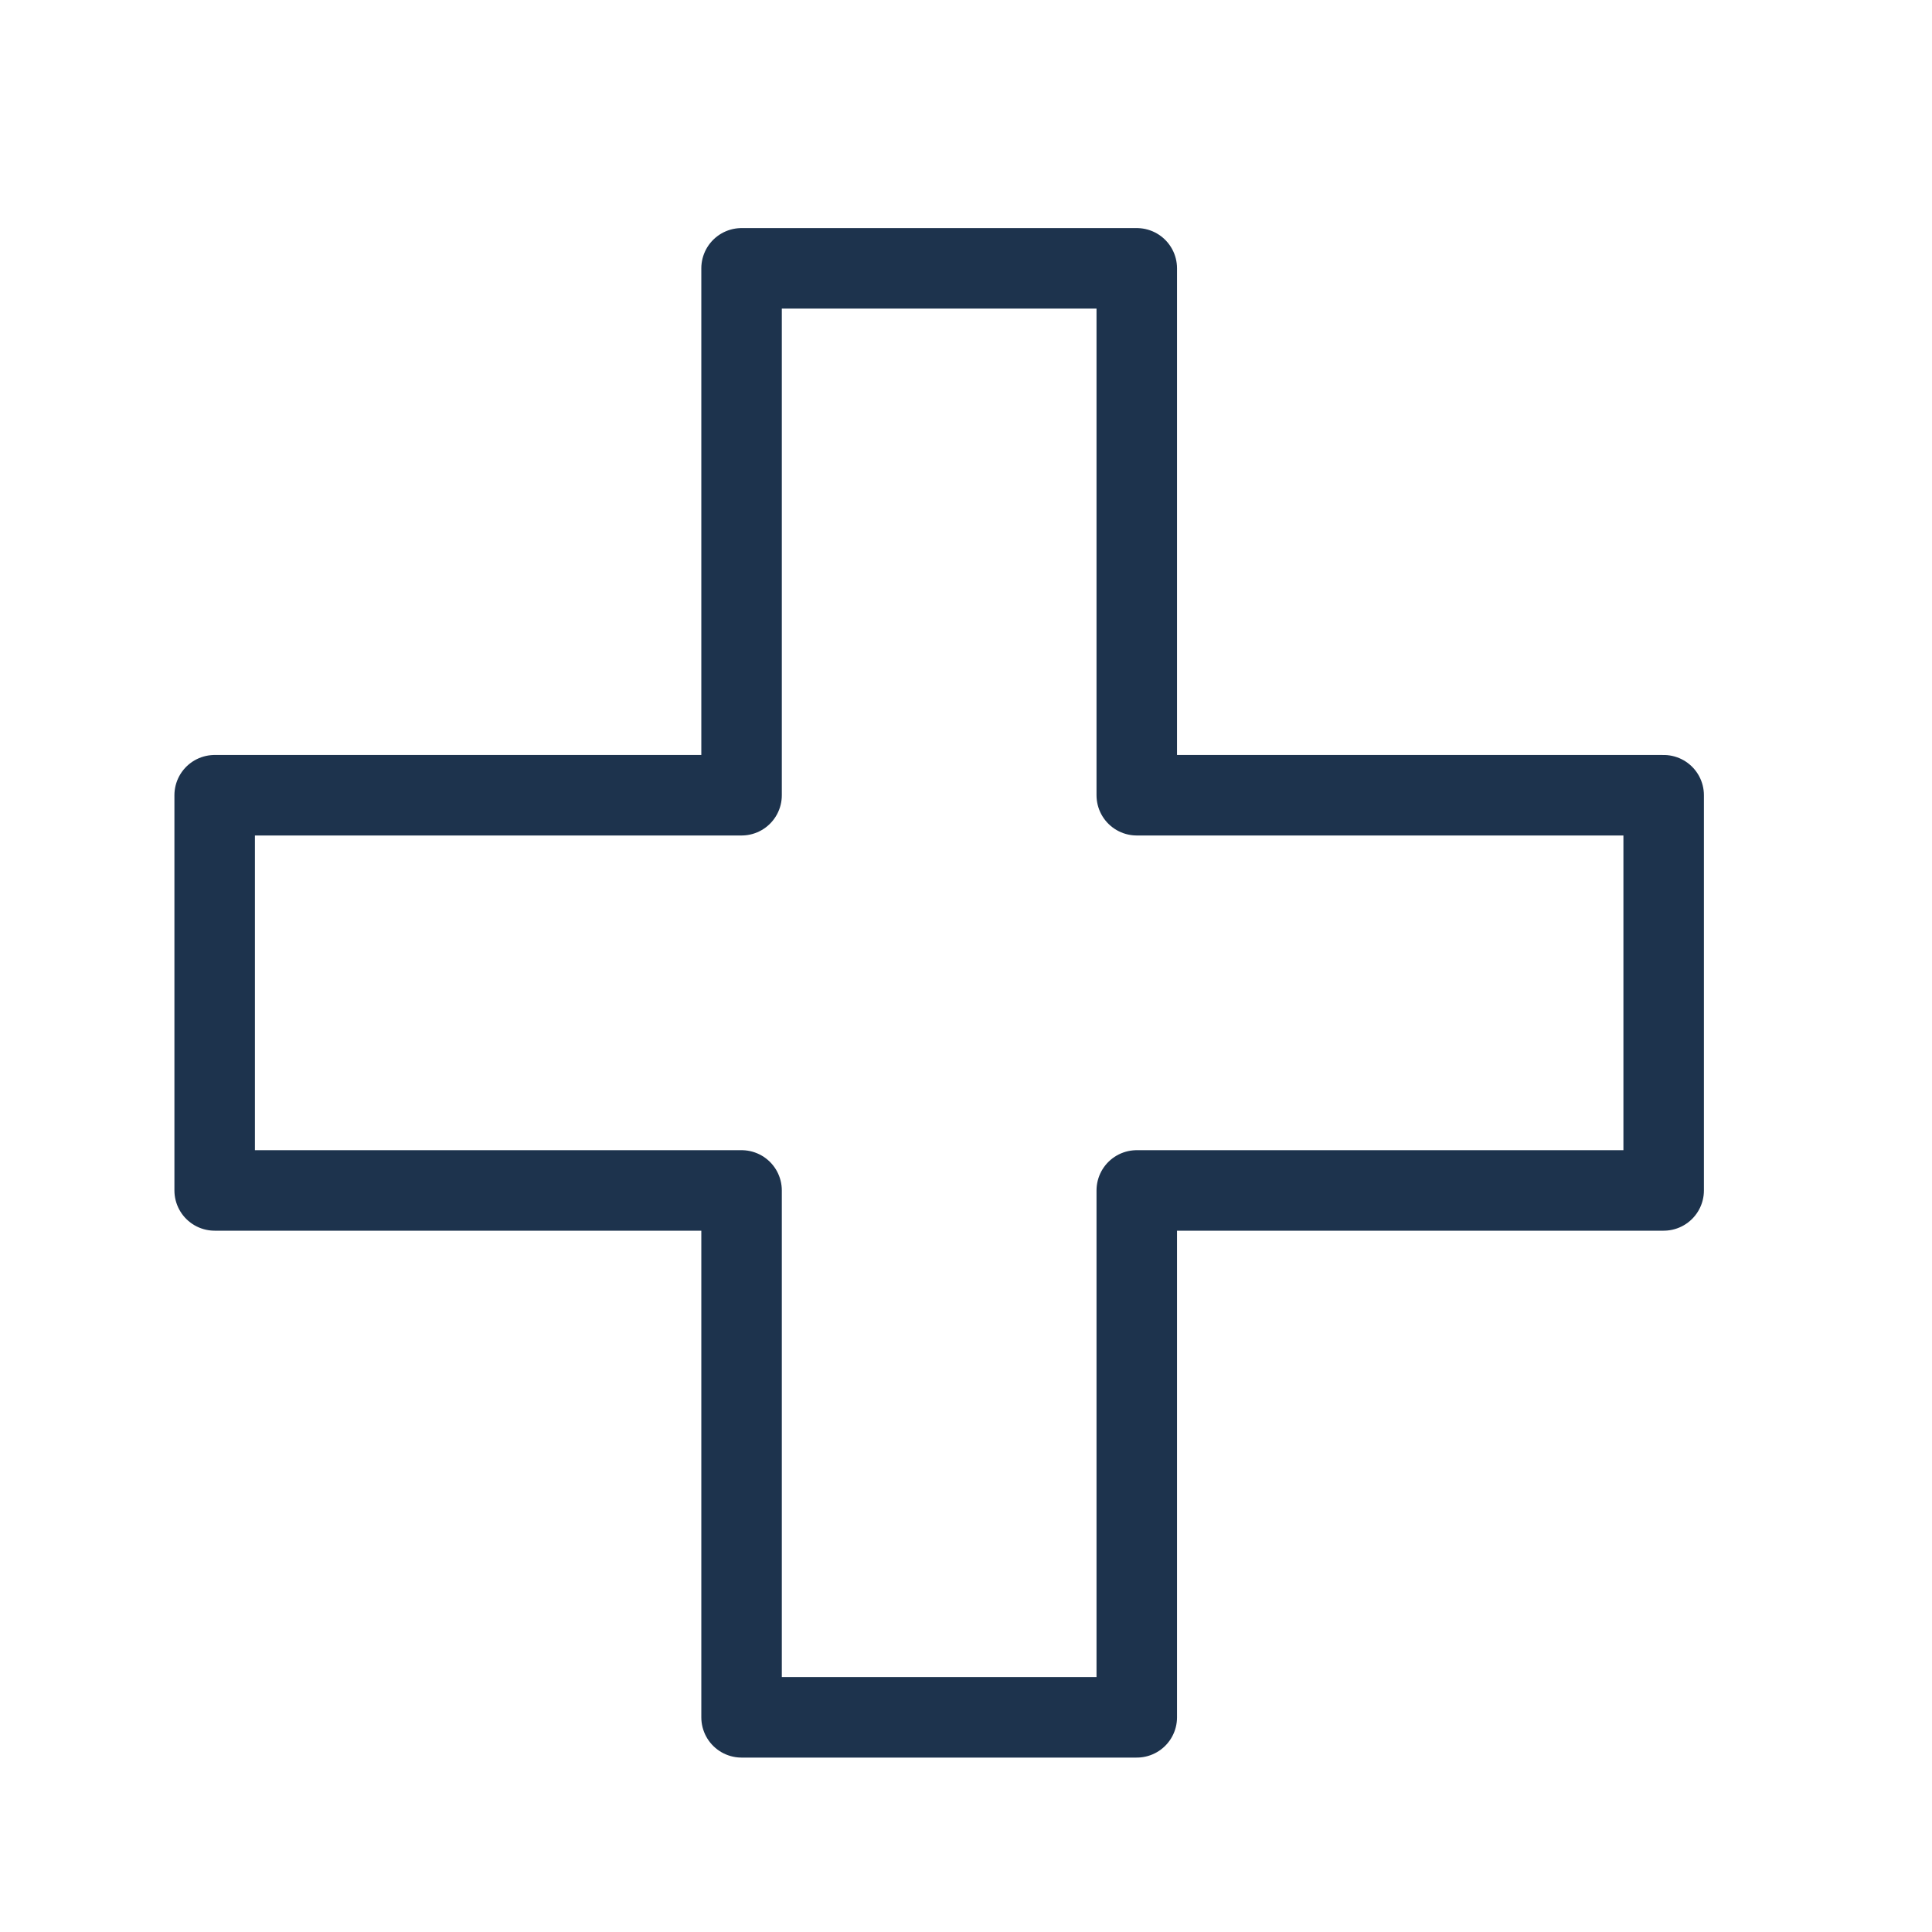 <?xml version="1.0" encoding="UTF-8"?> <svg xmlns="http://www.w3.org/2000/svg" width="36" height="36" viewBox="0 0 36 36"><path d="M31 14.818h-9.818V5h-7.364v9.818H4v7.364h9.818V32h7.364v-9.818H31z" stroke="#1D334D" stroke-width="1.5" fill="none" fill-rule="evenodd" stroke-linecap="round" stroke-linejoin="round"></path></svg> 